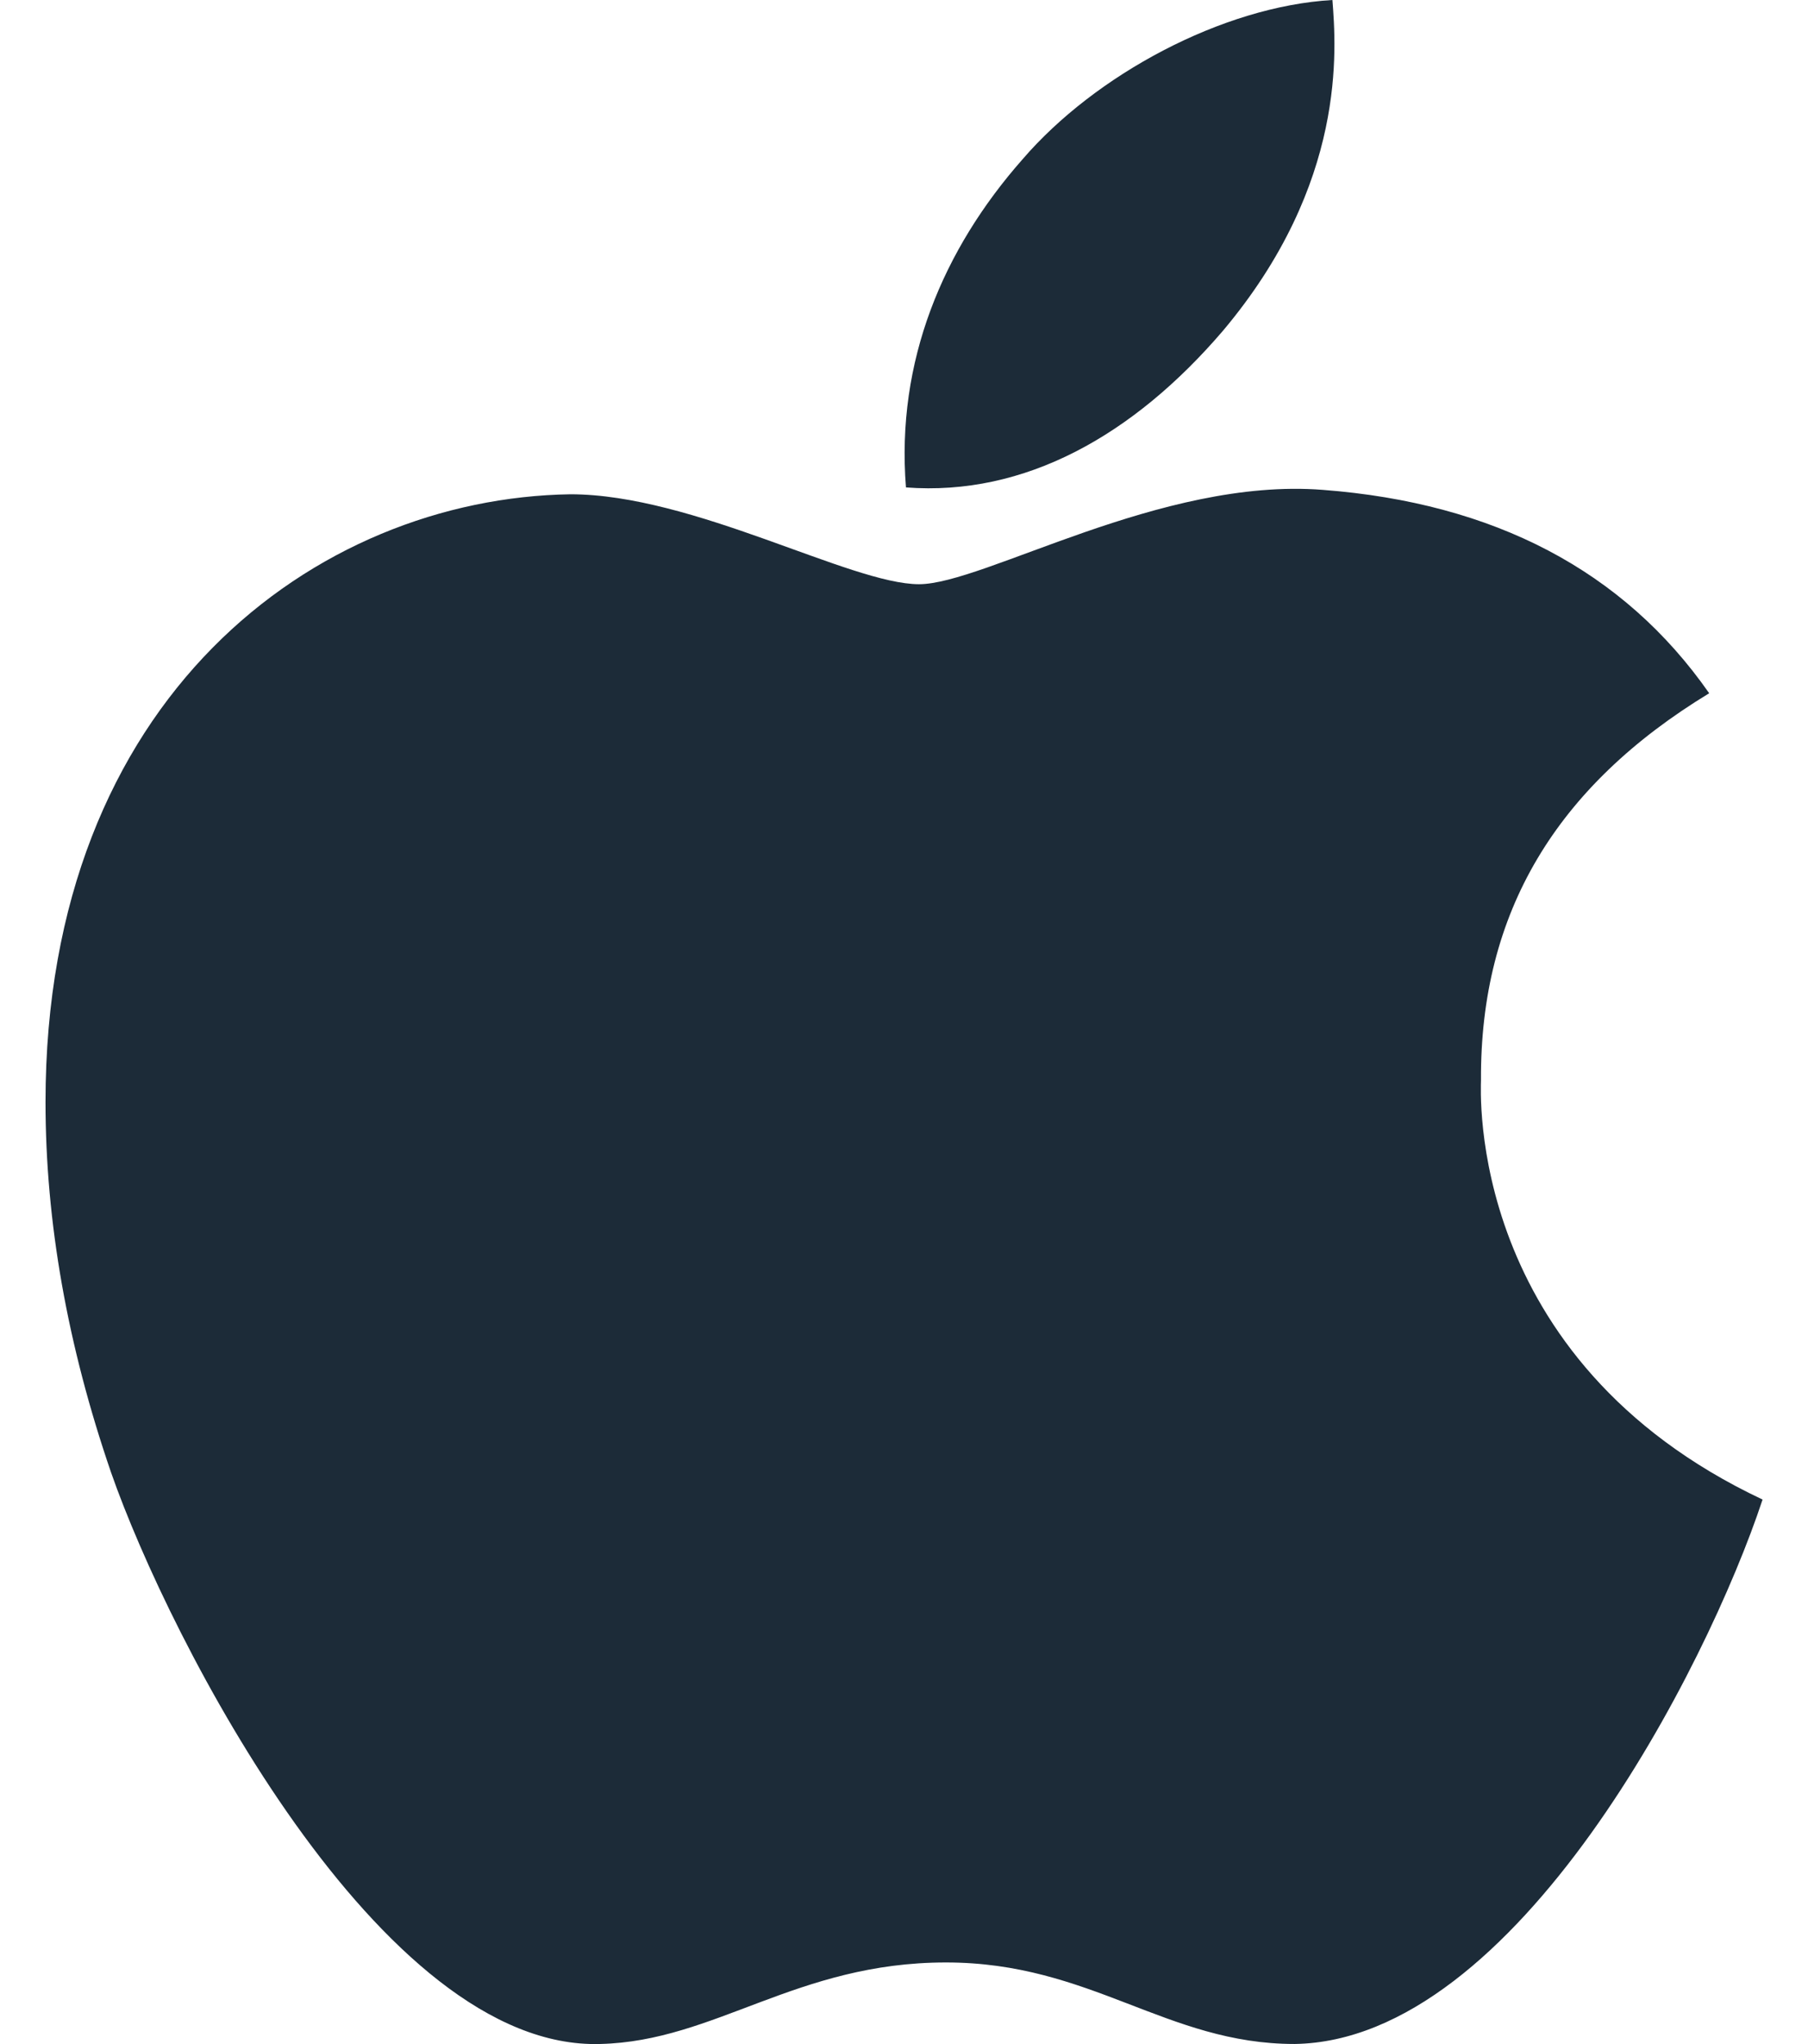 <svg width="23" height="26" viewBox="0 0 23 26" fill="none" xmlns="http://www.w3.org/2000/svg">
<path d="M18.84 13.74C18.828 11.609 19.794 10.003 21.743 8.818C20.653 7.256 19.003 6.397 16.828 6.231C14.769 6.069 12.516 7.431 11.691 7.431C10.819 7.431 8.825 6.287 7.256 6.287C4.019 6.337 0.579 8.868 0.579 14.018C0.579 15.54 0.857 17.112 1.413 18.73C2.157 20.862 4.838 26.083 7.635 25.999C9.097 25.965 10.131 24.962 12.034 24.962C13.881 24.962 14.837 25.999 16.469 25.999C19.29 25.958 21.715 21.212 22.422 19.074C18.637 17.29 18.84 13.85 18.84 13.74V13.74ZM15.556 4.209C17.14 2.328 16.997 0.616 16.95 0C15.55 0.081 13.931 0.953 13.009 2.025C11.994 3.175 11.397 4.597 11.525 6.2C13.037 6.315 14.419 5.537 15.556 4.209V4.209Z" fill="#1C2B38"/>
</svg>
